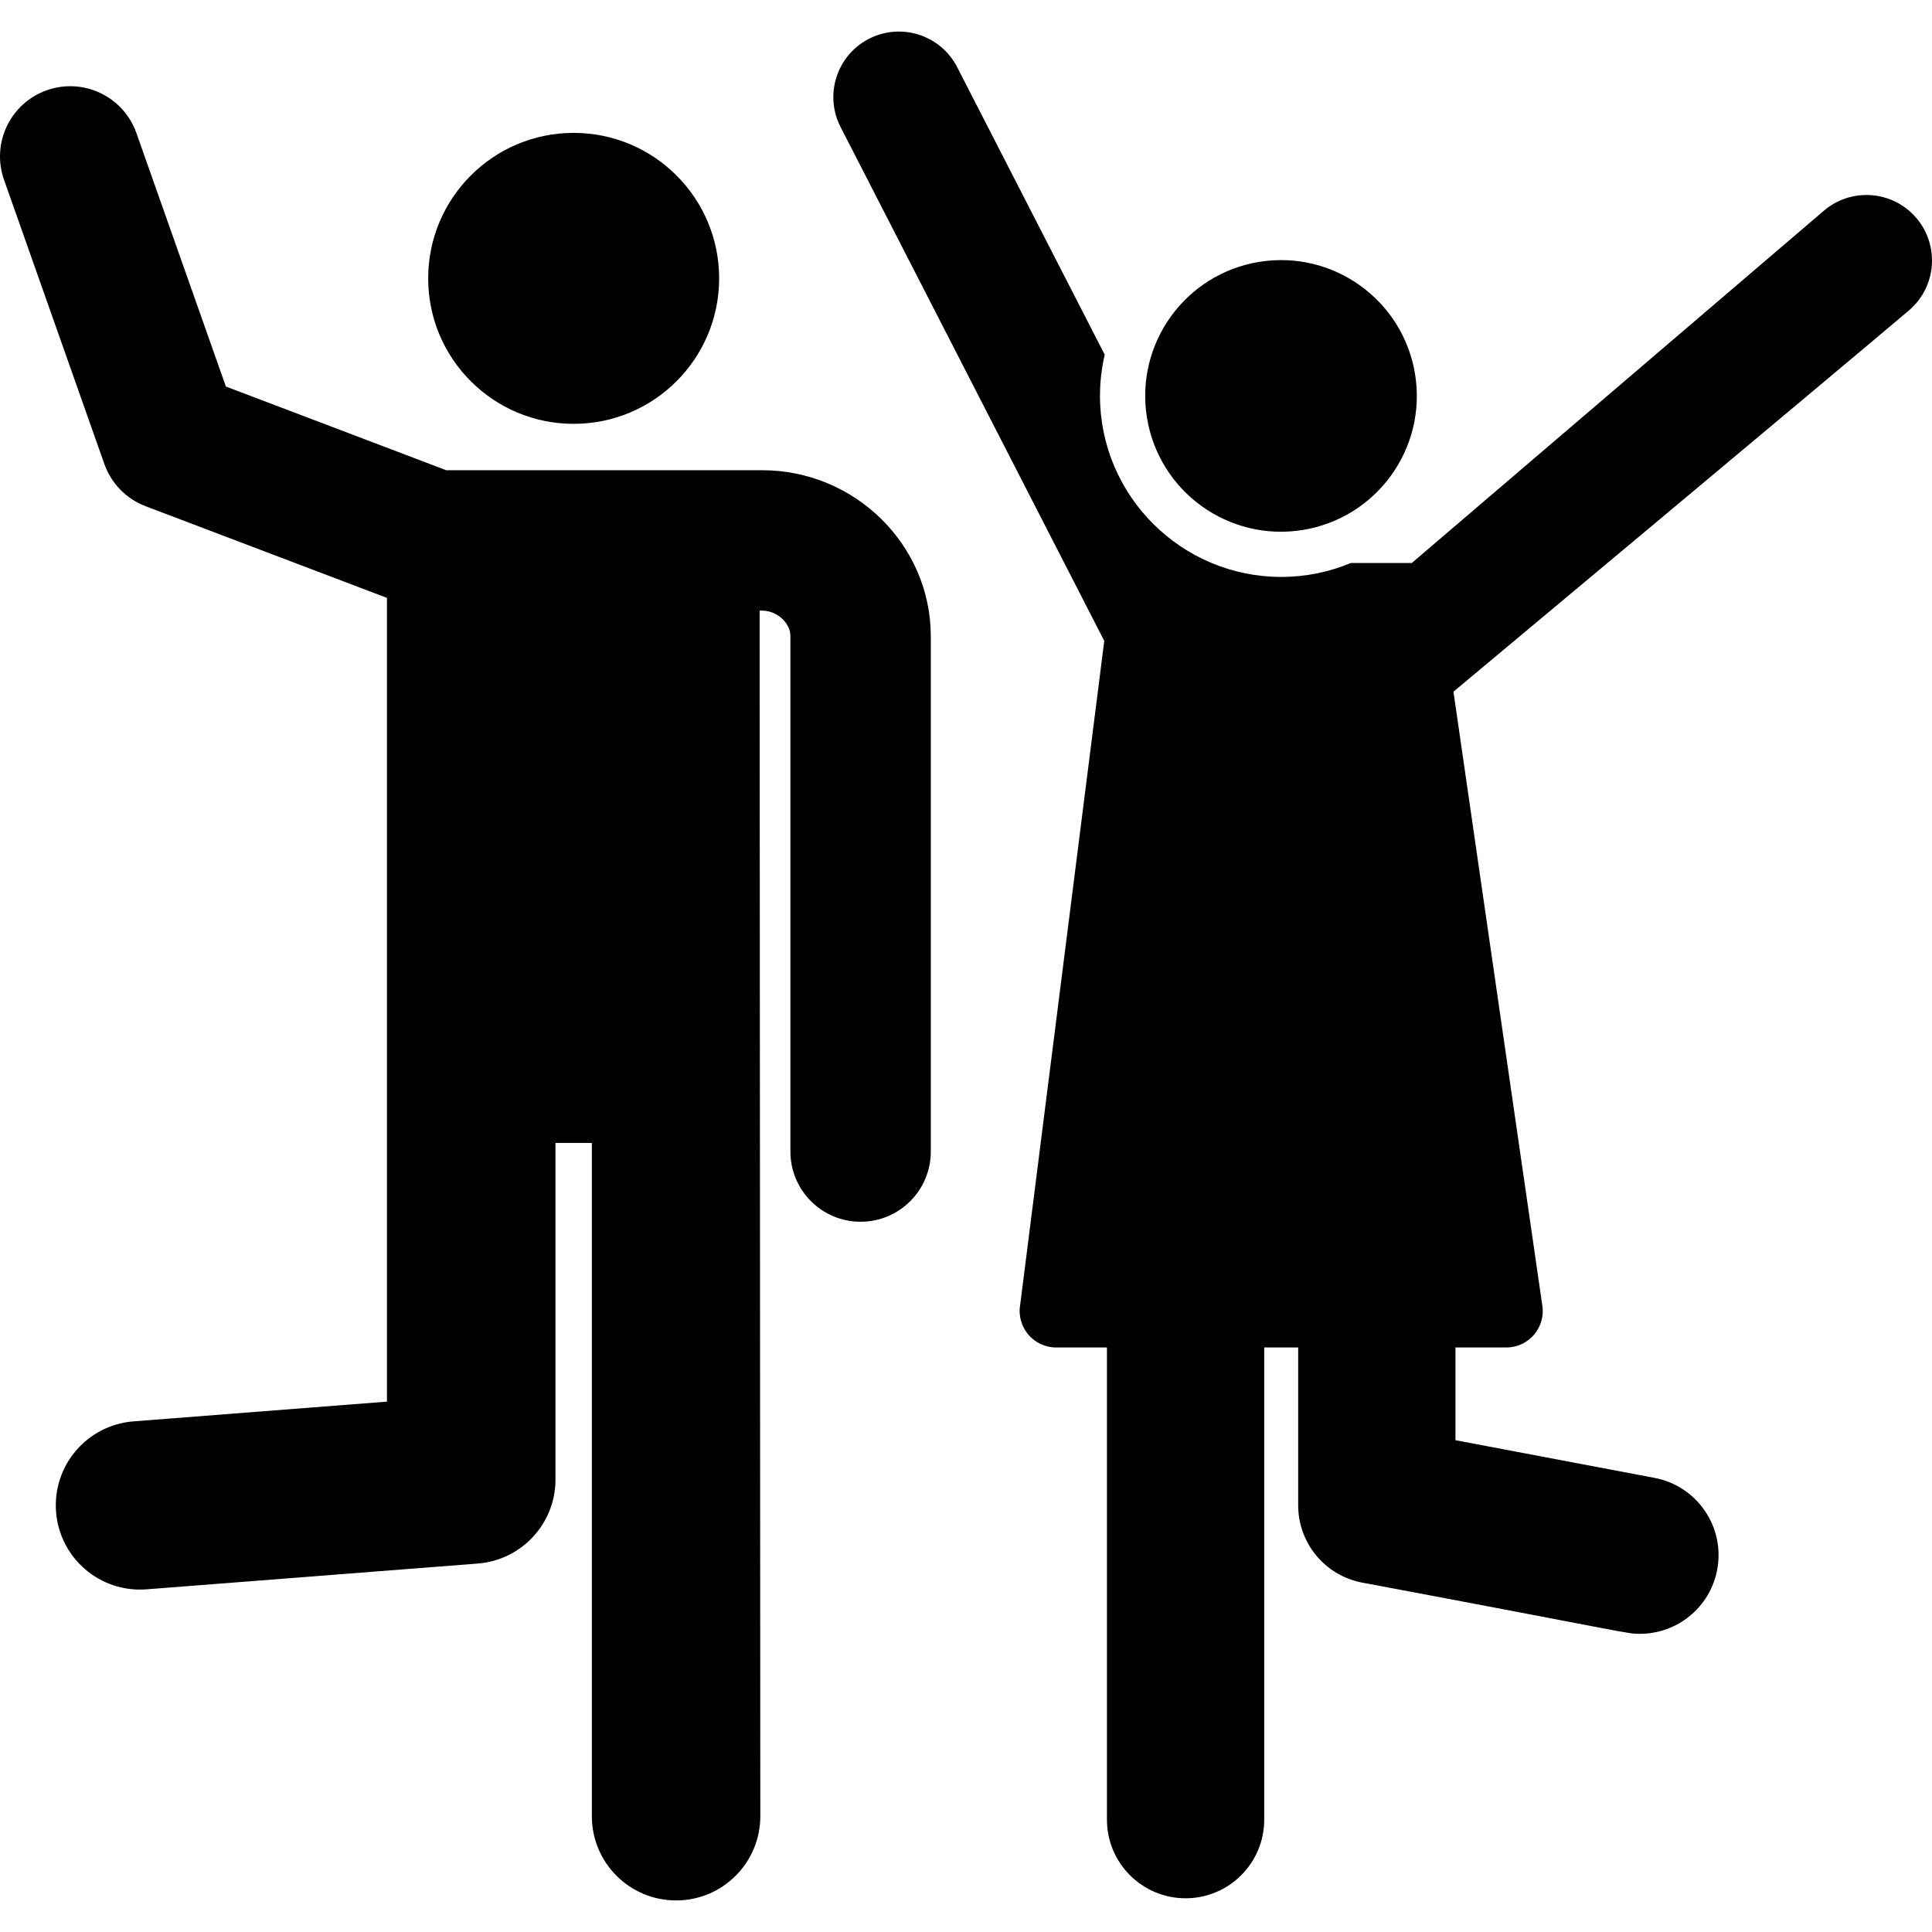 <svg id="Layer_1" enable-background="new 0 0 510.702 510.702" height="512" viewBox="0 0 510.702 510.702" width="512" xmlns="http://www.w3.org/2000/svg"><g><circle cx="151.641" cy="73.582" r="38.456"/><path d="m201.448 124.296c-9.905 0-73.361 0-83.499 0l-58.237-22.12-23.655-67.004c-3.411-9.663-14.009-14.731-23.674-11.32-9.663 3.412-14.731 14.011-11.319 23.674l26.52 75.118c1.816 5.146 5.806 9.231 10.908 11.169l63.793 24.23v212.461l-66.995 5.218c-12.26.955-21.425 11.667-20.471 23.928.951 12.209 11.607 21.423 23.928 20.471l87.551-6.817c11.592-.903 20.538-10.572 20.538-22.199v-88.988h9.614v177.977c0 12.297 9.969 22.266 22.266 22.266s22.266-9.969 22.266-22.266c0-.153-.183-318.577-.183-318.686h.651c3.9 0 7.468 3.225 7.485 6.673v136.318c0 10.248 8.308 18.555 18.555 18.555s18.555-8.308 18.555-18.555v-136.413c-.123-24.09-20.128-43.69-44.597-43.69z"/><path d="m506.545 57.609c-6.216-7.272-17.151-8.127-24.424-1.911l-108.942 93.134h-16.127c-5.664 2.363-11.872 3.673-18.382 3.673-26.301 0-47.902-21.391-47.902-47.902 0-3.73.442-7.356 1.253-10.842l-38.998-75.999c-4.368-8.512-14.809-11.873-23.321-7.504-8.512 4.368-11.872 14.809-7.503 23.321l69.701 135.834-22.226 175.499c-1.022 5.897 3.543 11.278 9.482 11.278h13.451v124.811c0 11.48 9.307 20.788 20.787 20.788s20.787-9.307 20.787-20.788v-124.811h8.977v41.731c0 9.989 7.104 18.566 16.919 20.424 71.894 13.489 69.799 13.537 73.437 13.537 9.791-.001 18.513-6.951 20.401-16.924 2.136-11.28-5.276-22.156-16.557-24.292l-52.626-9.965v-24.511h13.45c5.971 0 10.503-5.385 9.482-11.278l-23.463-162.067s101.981-85.166 120.433-100.812c7.273-6.217 8.128-17.152 1.911-24.424z"/><ellipse cx="338.67" cy="104.603" rx="35.902" ry="35.902" transform="matrix(.987 -.16 .16 .987 -12.382 55.6)"/></g></svg>